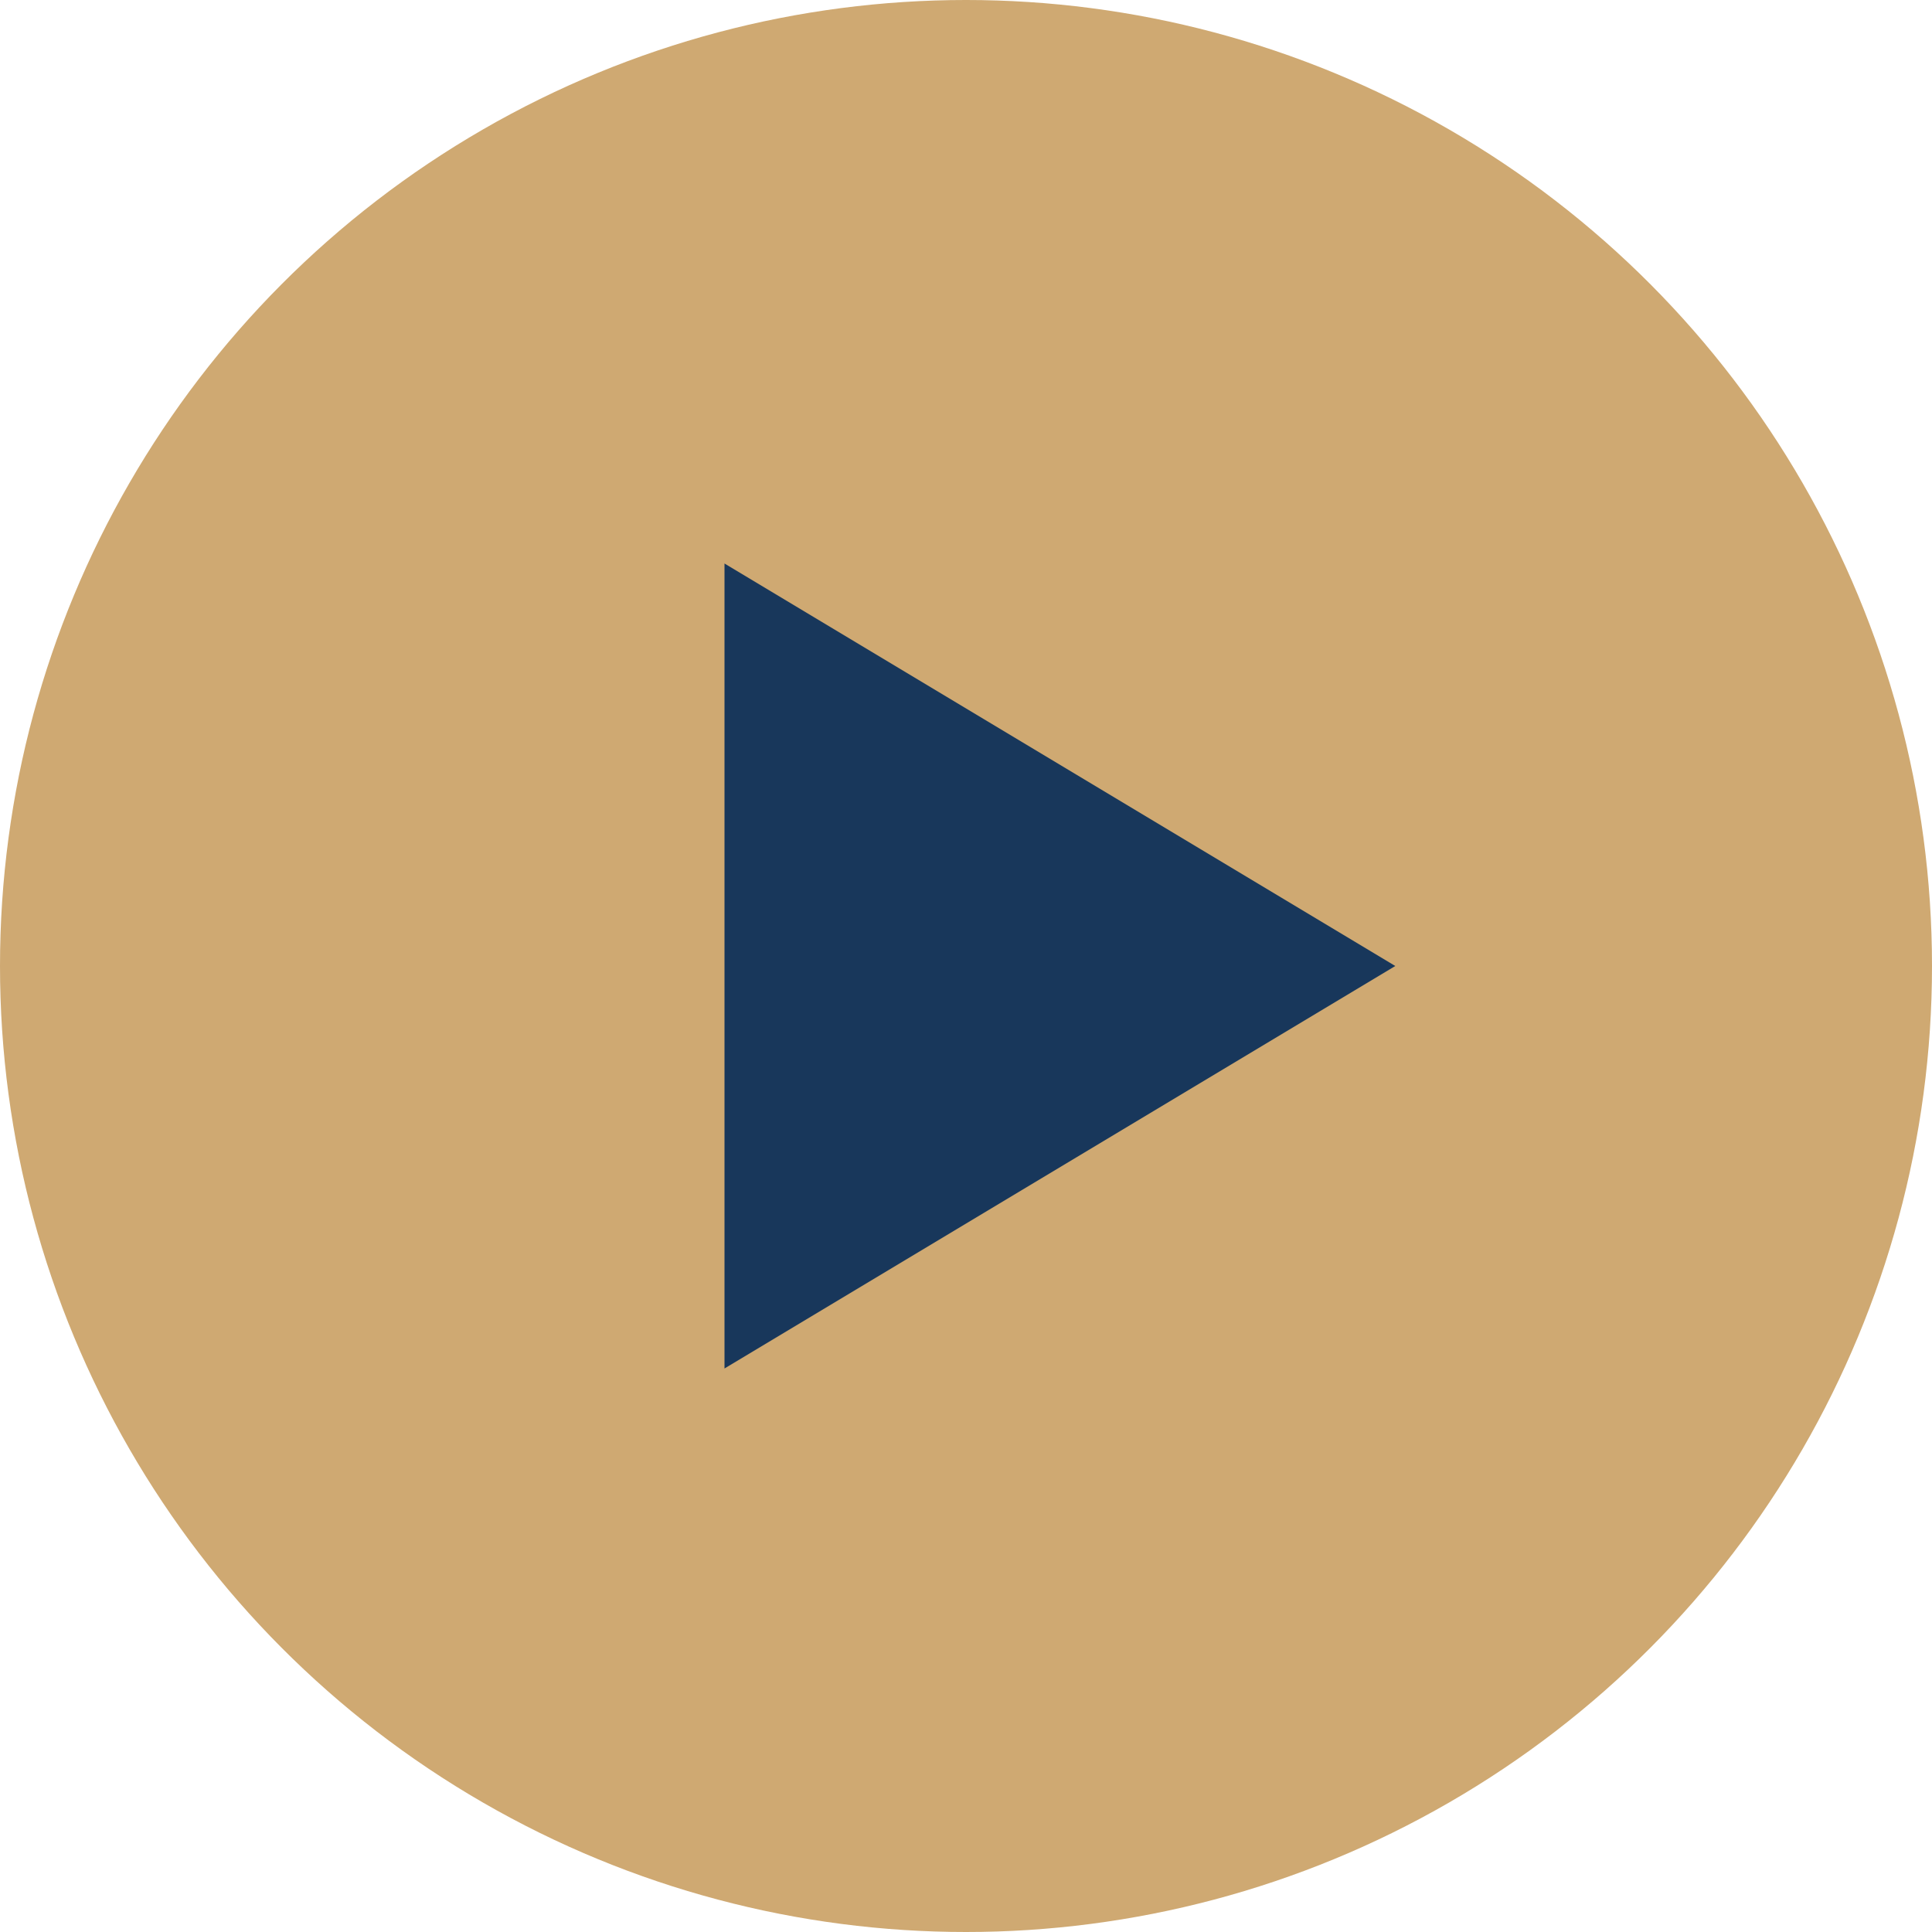 <svg id="コンポーネント_4_1" data-name="コンポーネント 4 – 1" xmlns="http://www.w3.org/2000/svg" width="24" height="24" viewBox="0 0 24 24">
  <circle id="楕円形_2" data-name="楕円形 2" cx="12" cy="12" r="12" fill="#cfa972"/>
  <path id="多角形_2" data-name="多角形 2" d="M5,0l5,8.333H0Z" transform="translate(17.333 7) rotate(90)" fill="#18375b"/>
</svg>
